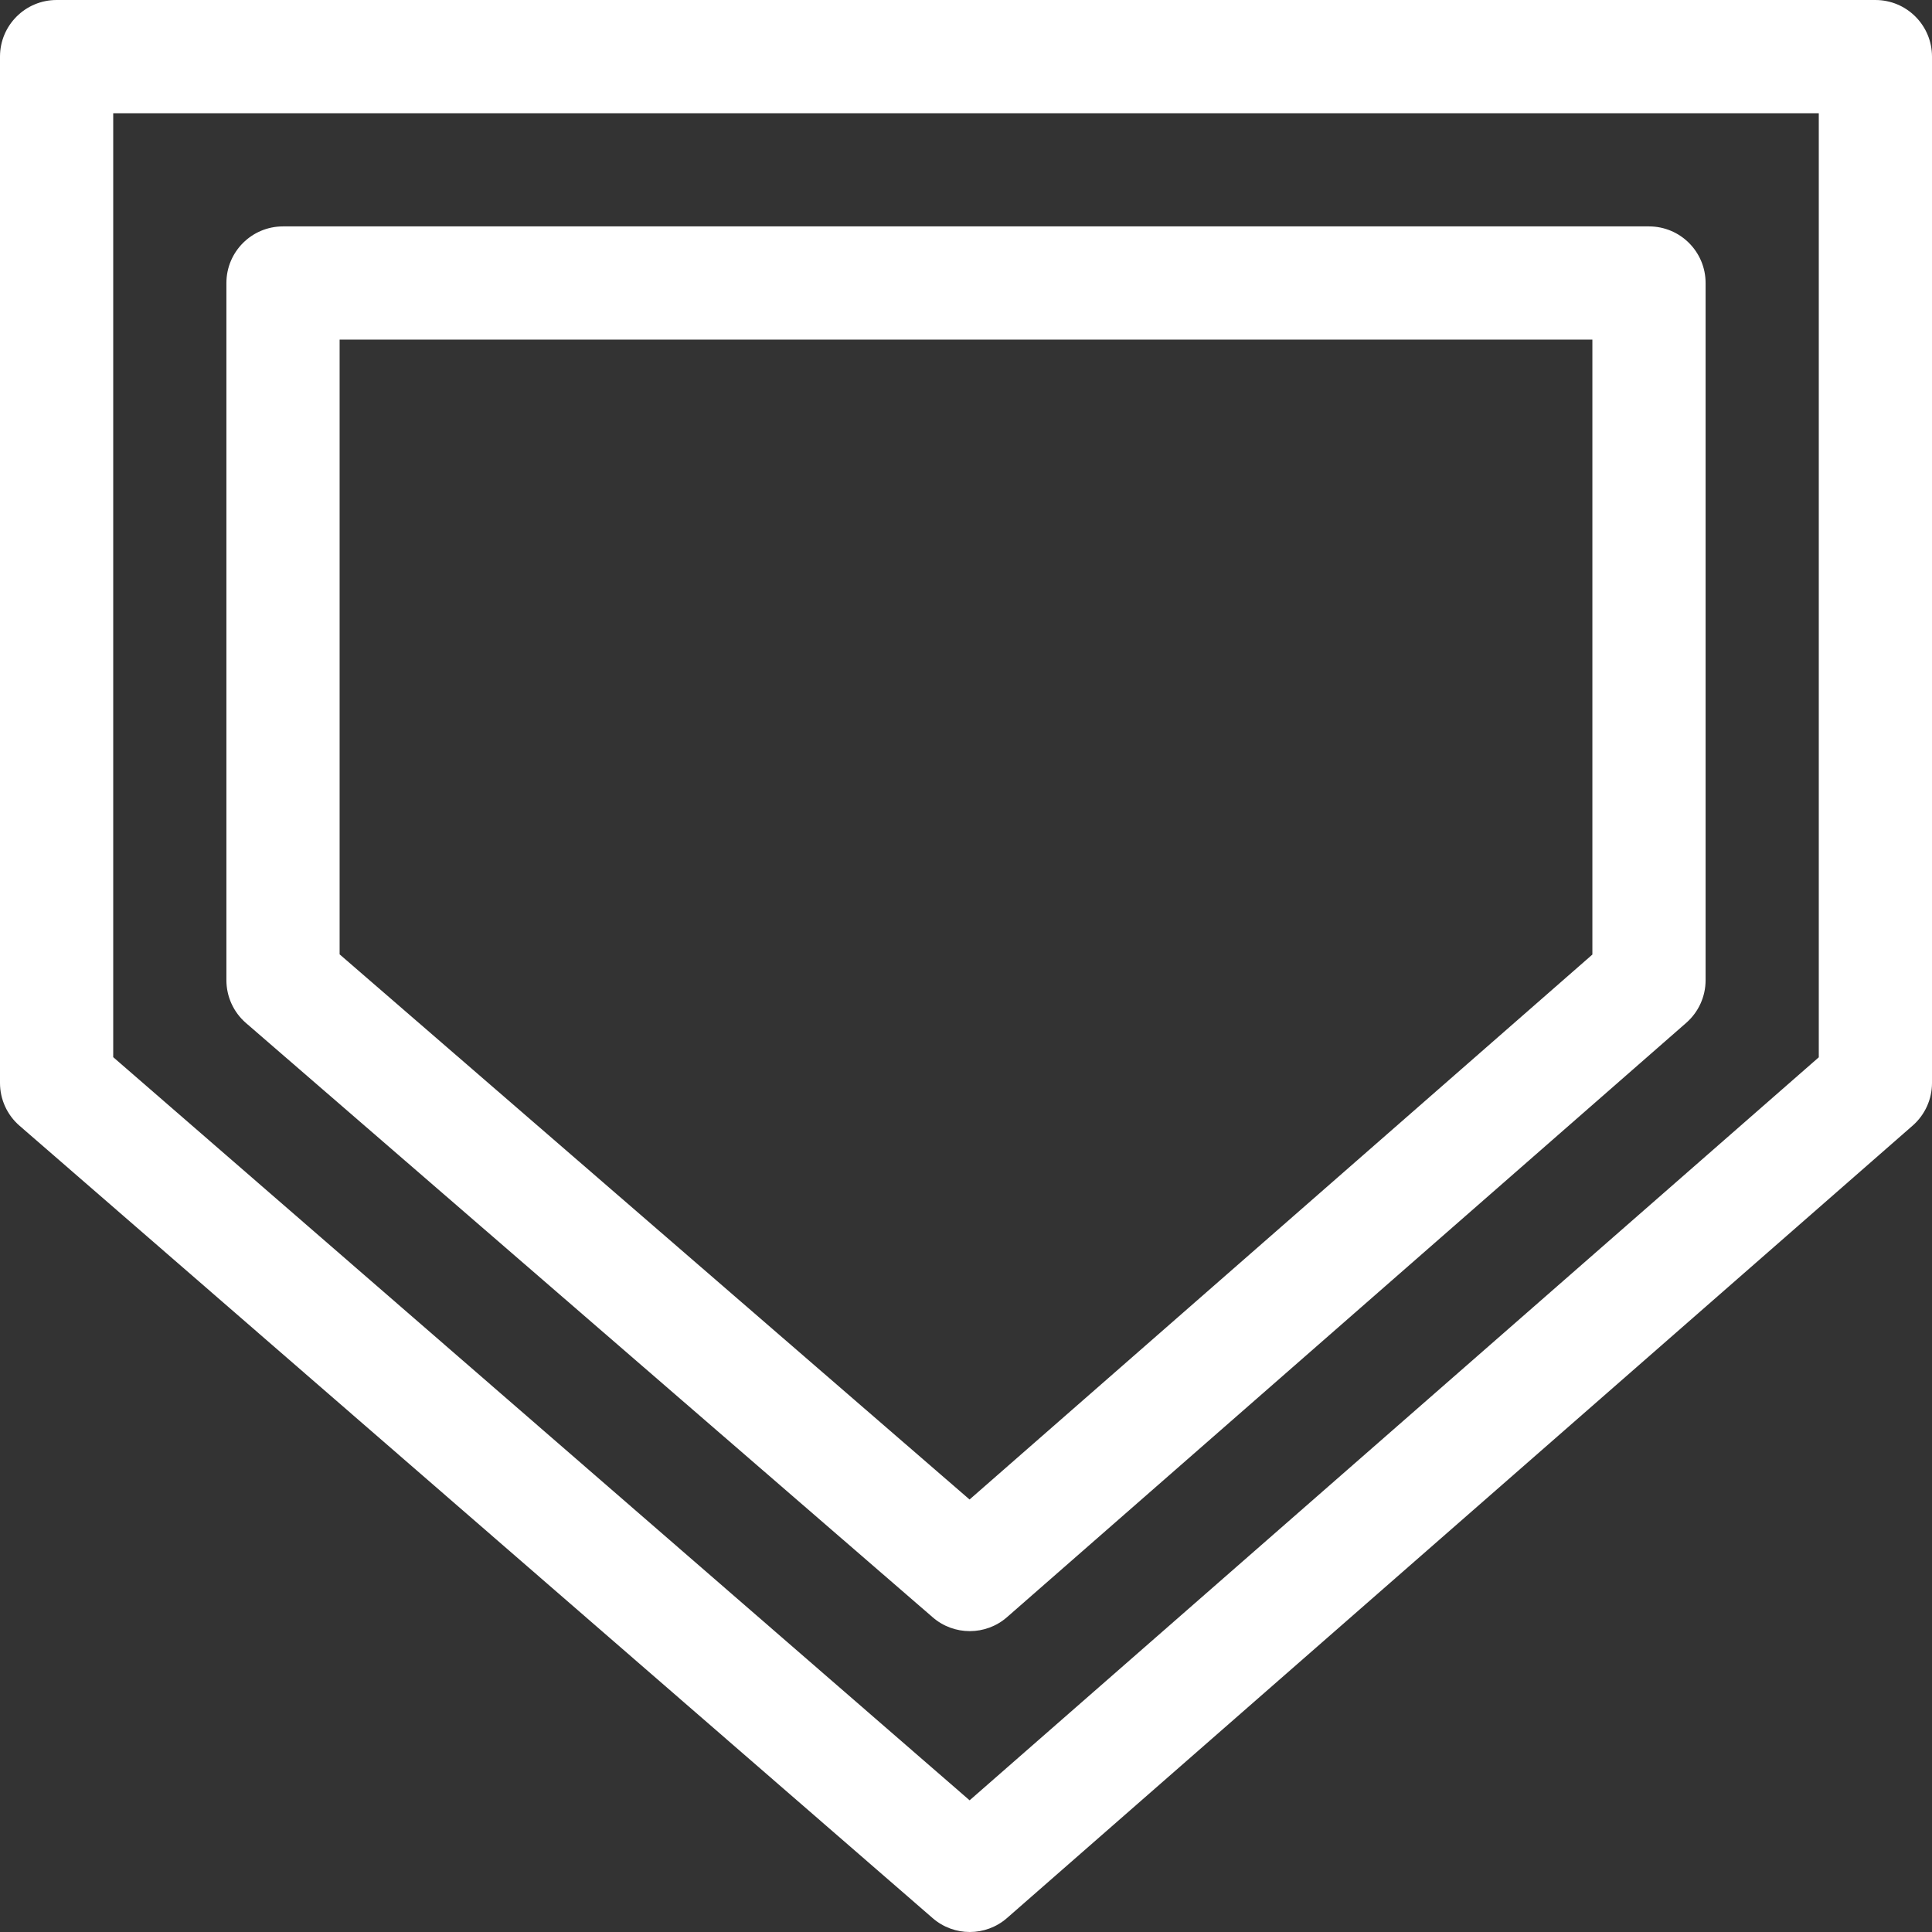 <?xml version="1.0" encoding="UTF-8"?>
<svg width="70px" height="70px" viewBox="0 0 70 70" version="1.1" xmlns="http://www.w3.org/2000/svg" xmlns:xlink="http://www.w3.org/1999/xlink">
    <rect x="0" y="0" width="70" height="70" fill="#333333" stroke="none"/>
    <!-- Generator: Sketch 49.2 (51160) - http://www.bohemiancoding.com/sketch -->
    <title>home-plate</title>
    <desc>Created with Sketch.</desc>
    <defs>
        <polygon id="path-1" points="0.008 0 70 0 70 70 0.008 70"></polygon>
    </defs>
    <g id="Designs" stroke="none" stroke-width="1" fill="none" fill-rule="evenodd">
        <g id="D-202-Landing---Commercial-Fencing" transform="translate(-195, -1070)">
            <g id="Group" transform="translate(135, 1070)">
                <g id="home-plate" transform="translate(60, 0)">
                    <g id="Group-3">
                        <mask id="mask-2" fill="white">
                            <use xlink:href="#path-1"></use>
                        </mask>
                        <g id="Clip-2"></g>
                        <path d="M65.898,38.308 L35.131,65.229 L4.102,38.303 L4.102,4.102 L65.898,4.102 L65.898,38.308 Z M67.949,0 L2.051,0 C0.918,0 0,0.918 0,2.051 L0,39.238 C0,39.833 0.258,40.398 0.707,40.787 L33.793,69.498 C34.178,69.833 34.658,70 35.137,70 C35.619,70 36.101,69.831 36.487,69.493 L69.3,40.782 C69.745,40.392 70,39.83 70,39.238 L70,2.051 C70,0.918 69.082,0 67.949,0 Z" id="Fill-1" fill="#FFFFFF" ></path>
                    </g>
                    <path d="M12.305,12.305 L57.695,12.305 L57.695,34.585 L35.129,54.33 L12.305,34.578 L12.305,12.305 Z M8.912,37.066 L33.795,58.599 C34.18,58.933 34.658,59.099 35.137,59.099 C35.619,59.099 36.101,58.93 36.487,58.592 L61.096,37.059 C61.541,36.669 61.797,36.107 61.797,35.515 L61.797,10.254 C61.797,9.121 60.879,8.203 59.746,8.203 L10.254,8.203 C9.121,8.203 8.203,9.121 8.203,10.254 L8.203,35.515 C8.203,36.111 8.462,36.676 8.912,37.066 Z" id="Fill-4" fill="#FFFFFF"></path>
                </g>
            </g>
        </g>
    </g>
</svg>